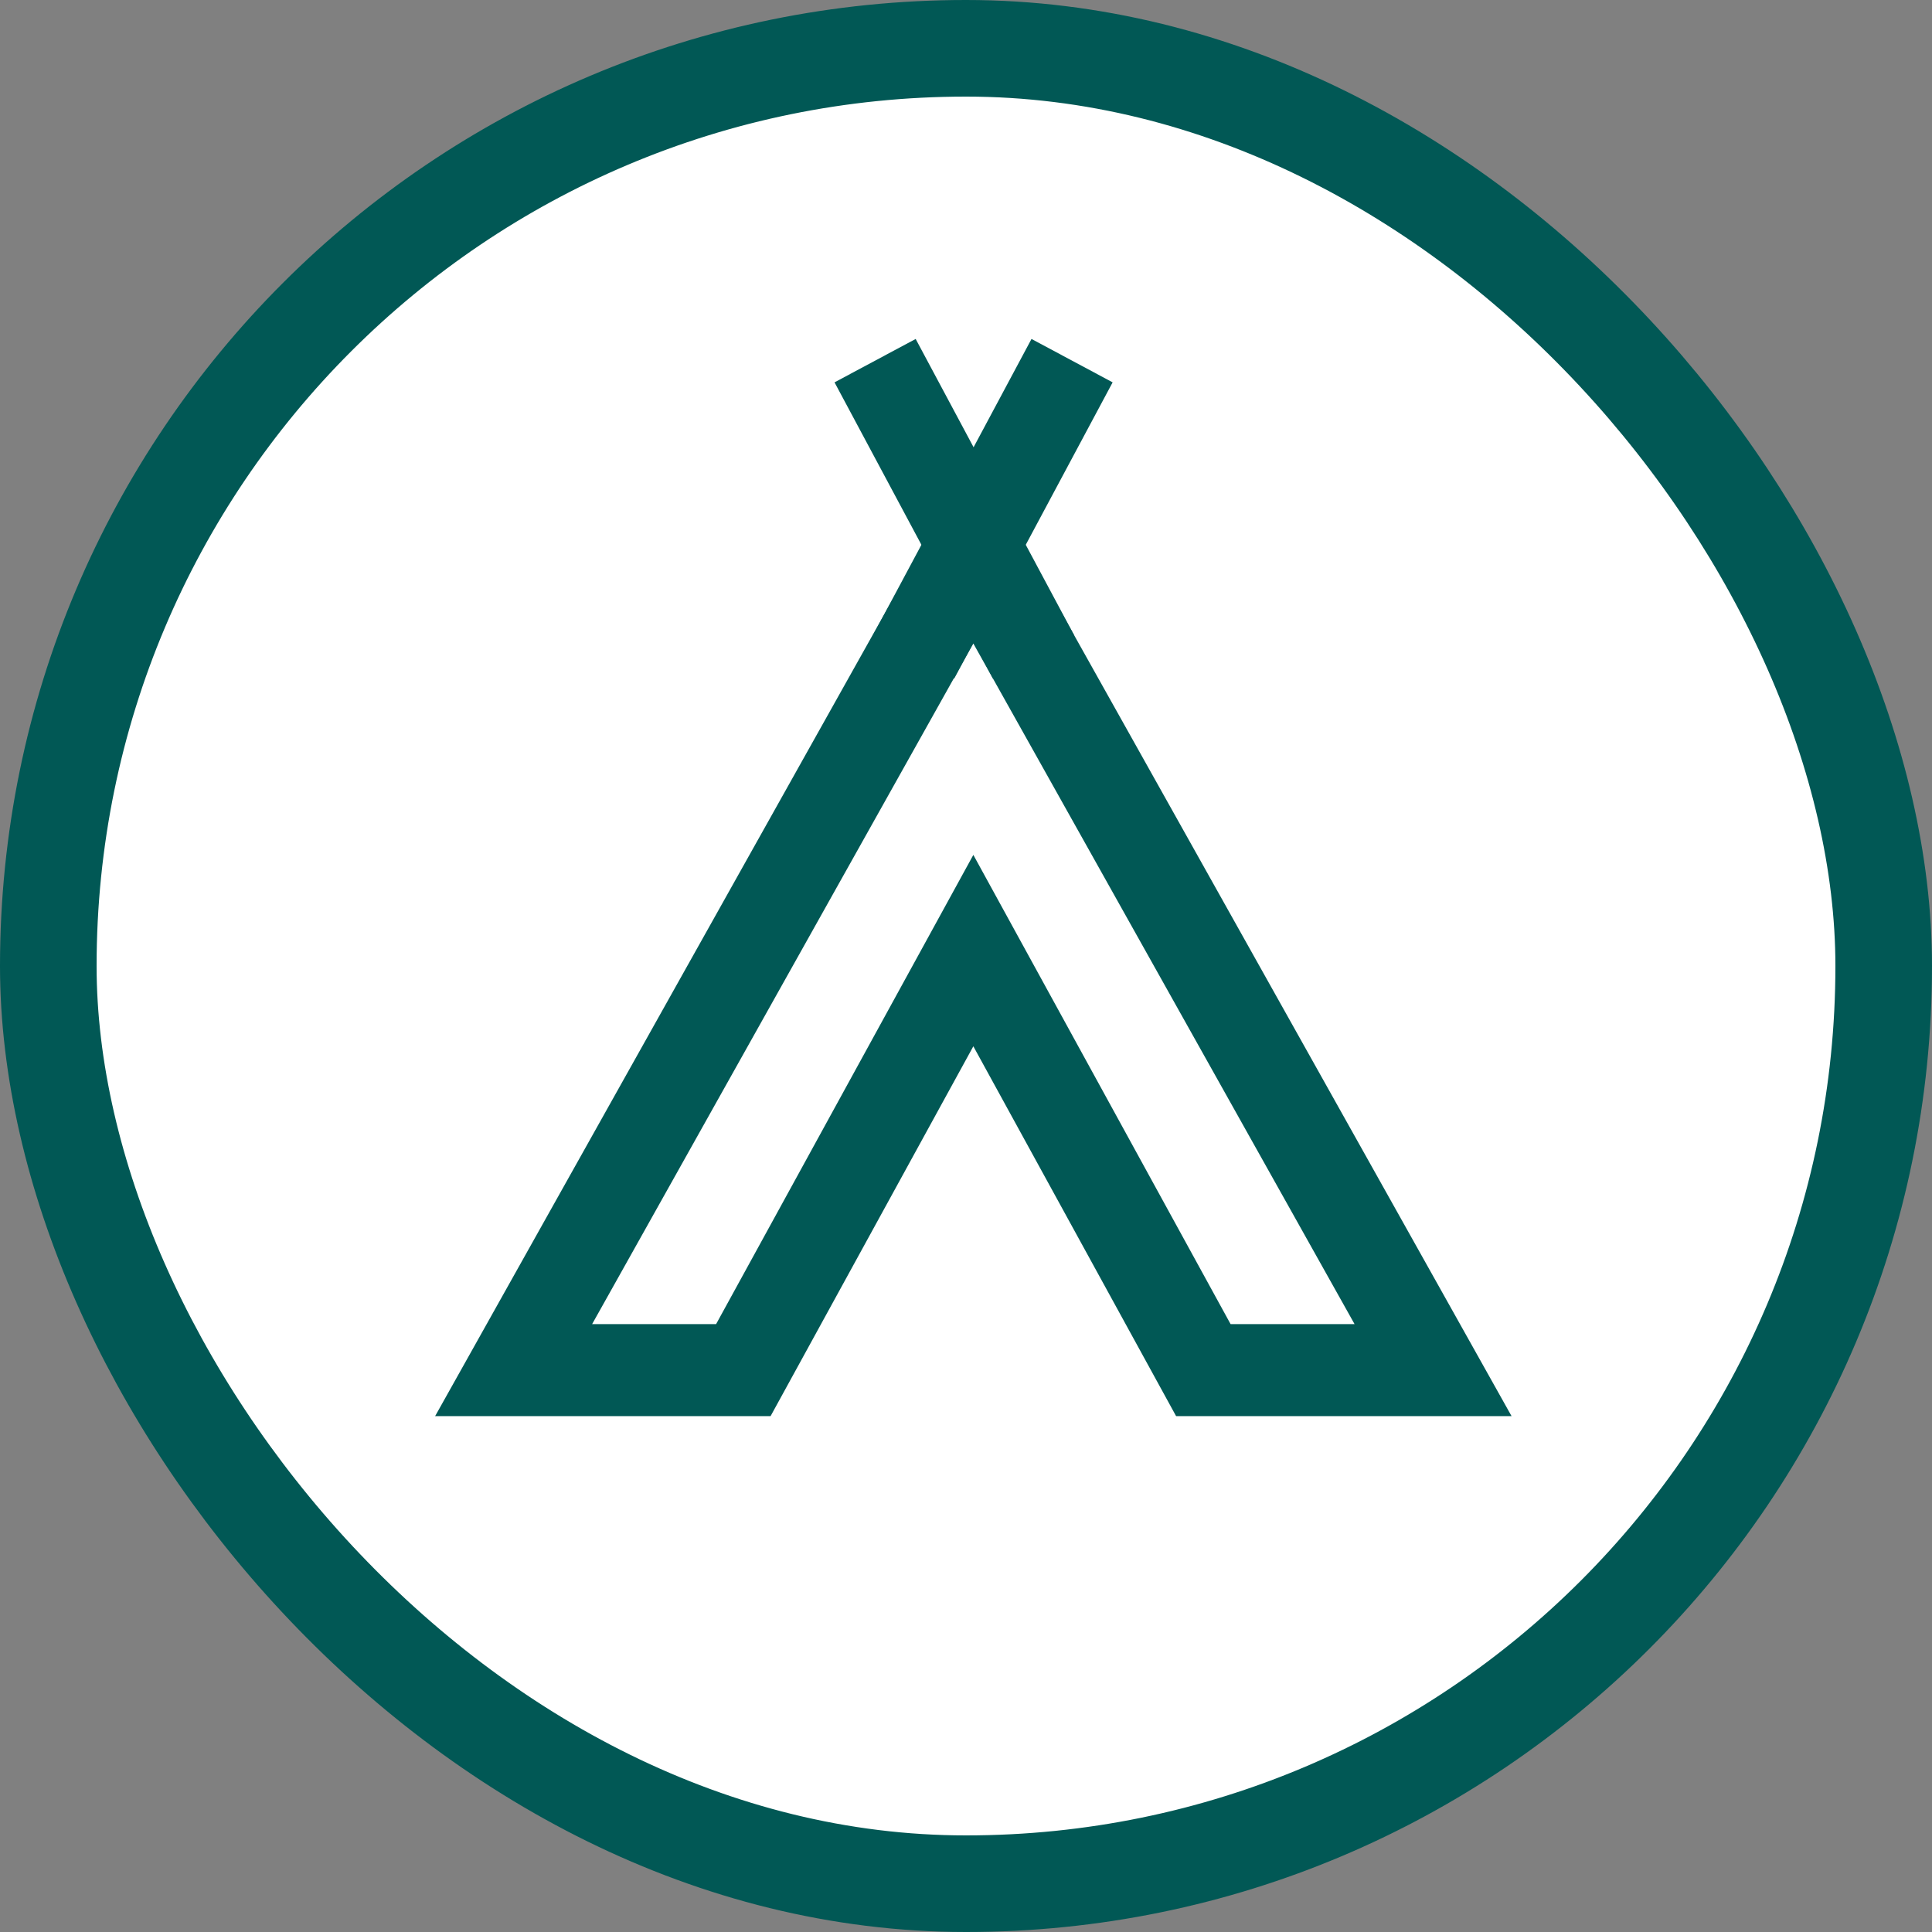 <?xml version="1.0" encoding="UTF-8"?>
<svg xmlns="http://www.w3.org/2000/svg" xmlns:xlink="http://www.w3.org/1999/xlink" width="40px" height="40px" viewBox="0 0 40 40" version="1.1">
  <rect x="0" y="0" width="40" height="40" fill="#808080" stroke="none"/>
  <!-- Generator: Sketch 55.2 (78181) - https://sketchapp.com -->
  <title>icon/category/camping and glamping</title>
  <desc>Created with Sketch.</desc>
  <g id="icon/category/camping-and-glamping" stroke="none" stroke-width="1" fill="none" fill-rule="evenodd">
    <rect id="Rectangle" stroke="#015855" stroke-width="2" fill="#FFFFFF" x="1" y="1" width="38" height="38" rx="19"></rect>
    <g id="Group-7" transform="translate(10, 7)" stroke="#015855" stroke-width="1.905">
      <polygon id="Stroke-1" points="10.152 4.374 0.634 21.367 5.39 21.367 10.152 12.681 14.914 21.367 19.67 21.367"></polygon>
      <path d="M11.397,6.598 L8.118,0.467" id="Stroke-3"></path>
      <path d="M8.917,6.598 L12.196,0.467" id="Stroke-5"></path>
    </g>
  </g>
</svg>
